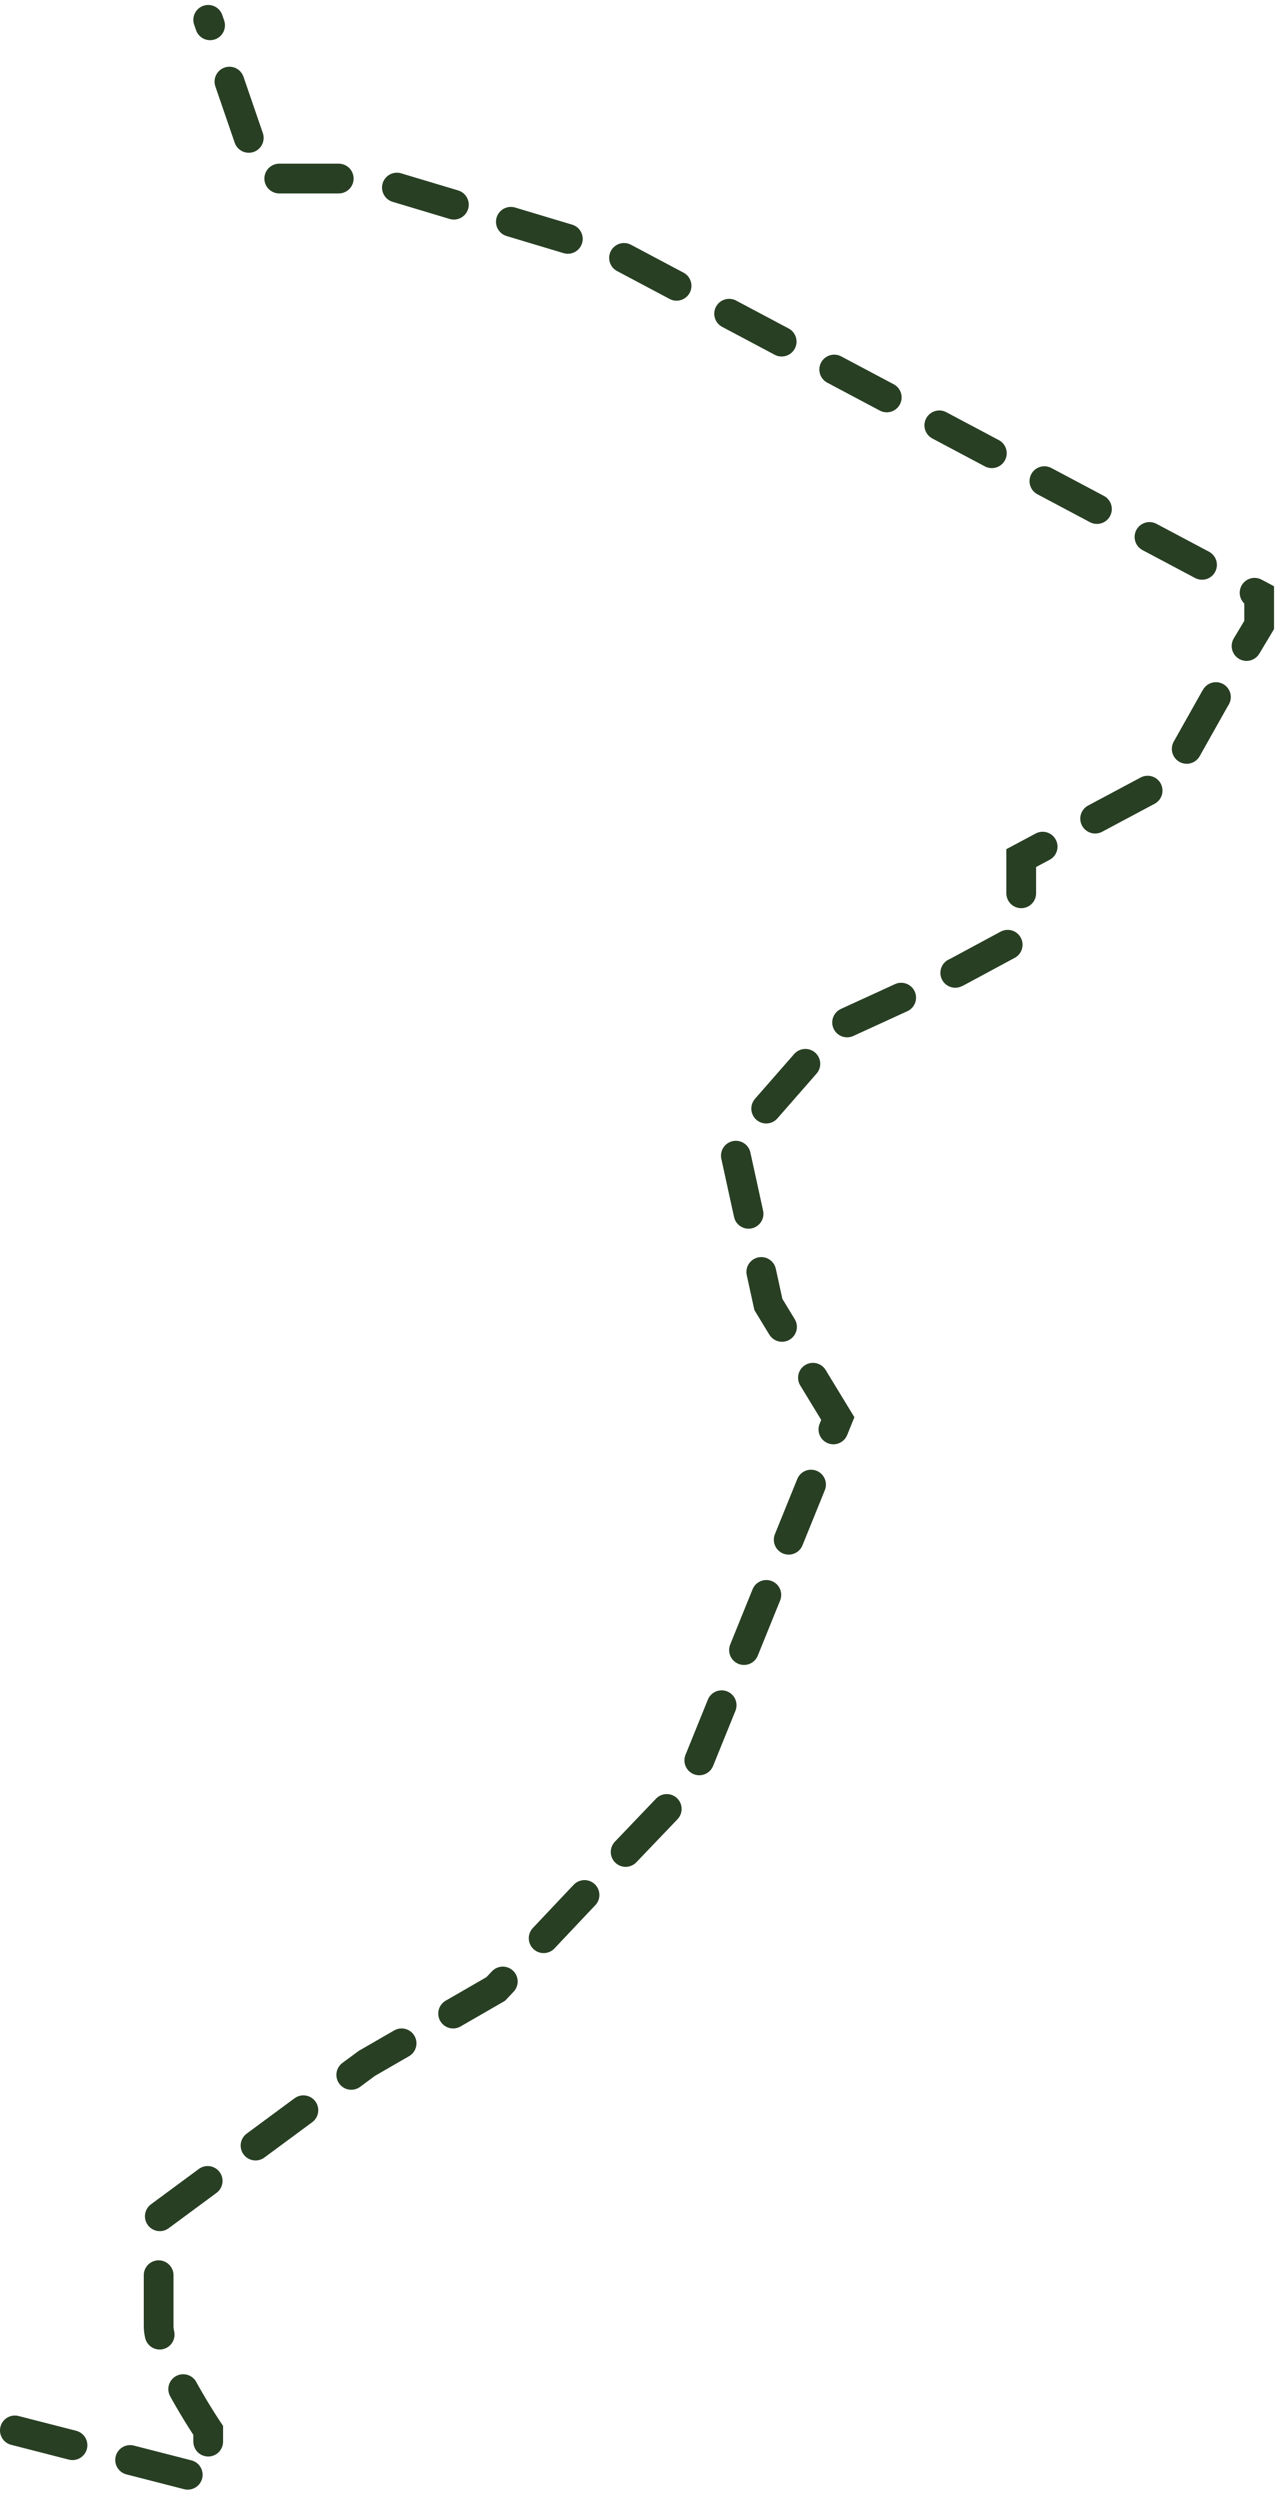 <?xml version="1.0" encoding="UTF-8"?> <svg xmlns="http://www.w3.org/2000/svg" width="129" height="252" viewBox="0 0 129 252" fill="none"><path d="M1.5 245L21 250V245C19.333 242.5 16 236.9 16 234.5C16 232.1 16 226.167 16 223.5L37 208L50 200.5L58.5 191.5L69.5 180L84.5 143L77.5 131.5L74 115.5L84.5 103.5L96.5 98L103 94.5V86.5L118 78.5L122.5 70.5L127 63V60L62 25.5L37 18H26.5L21 2" stroke="#283F23" stroke-width="3" stroke-linecap="round" stroke-dasharray="6 6"></path></svg> 